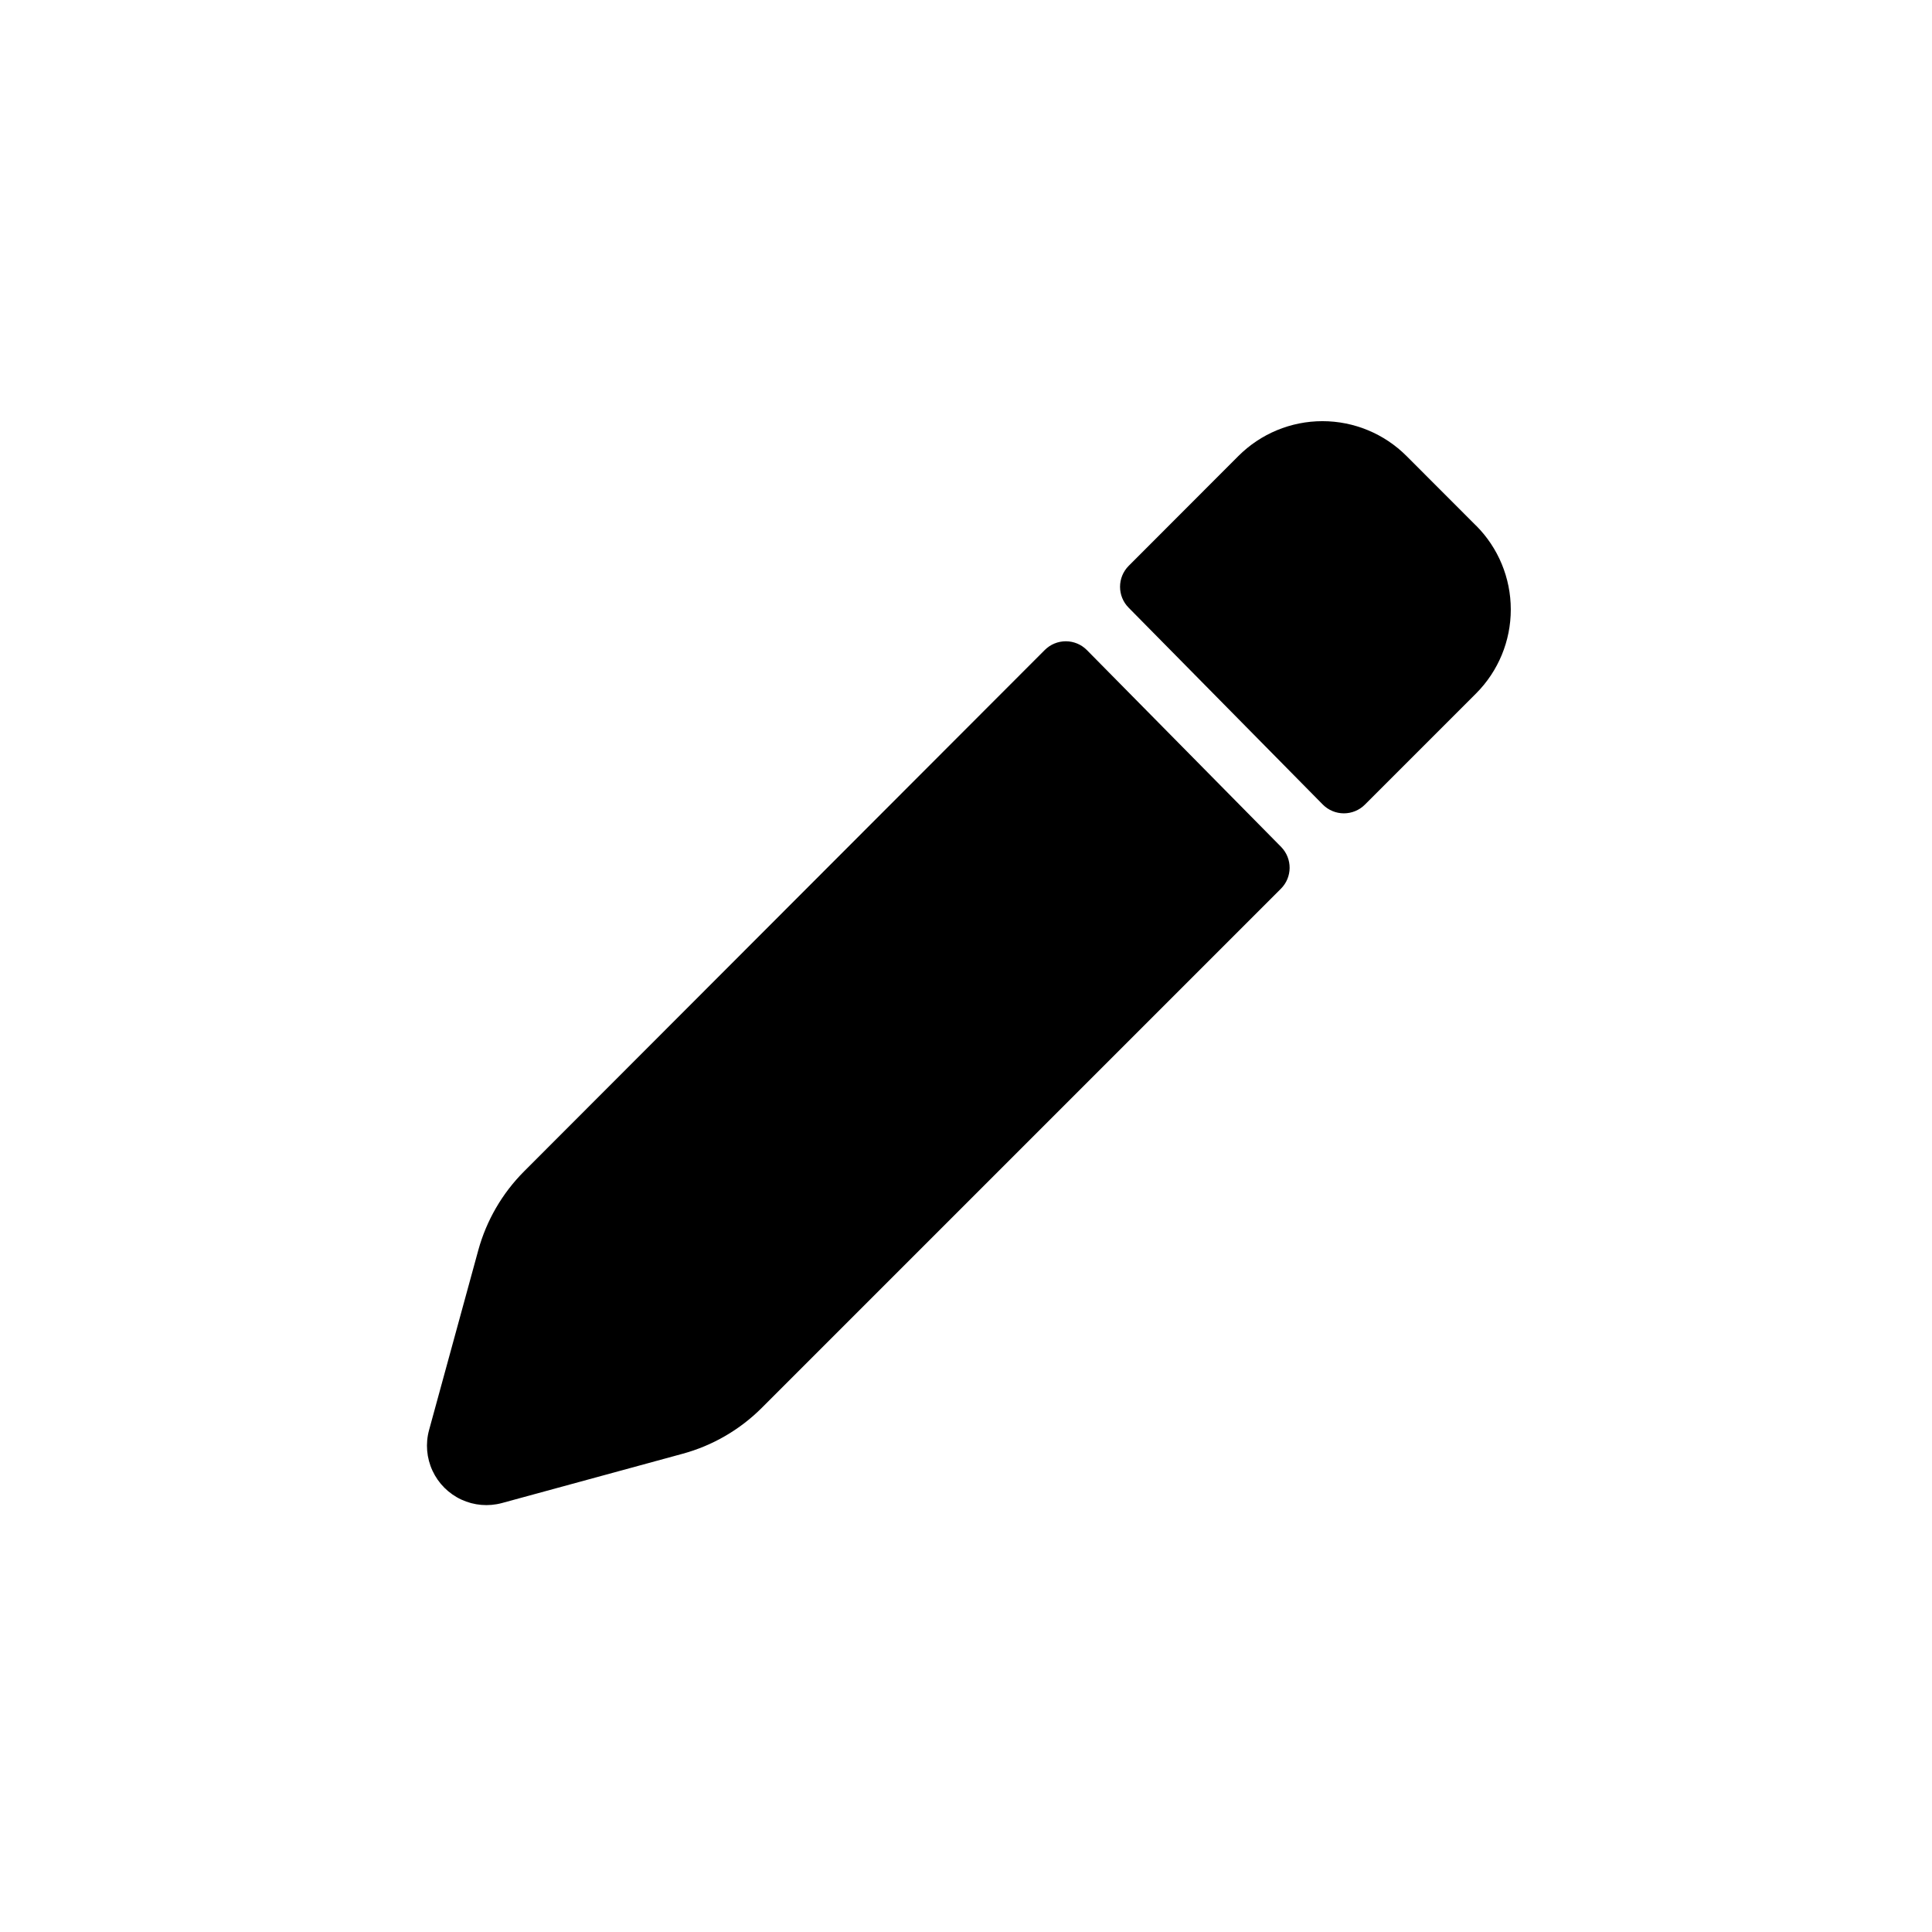 <?xml version="1.0" encoding="UTF-8"?>
<!-- Uploaded to: ICON Repo, www.svgrepo.com, Generator: ICON Repo Mixer Tools -->
<svg fill="#000000" width="800px" height="800px" version="1.1" viewBox="144 144 512 512" xmlns="http://www.w3.org/2000/svg">
 <path d="m432.03 316.27c16.664 16.879 36.715 37.203 51.5 52.191h-0.004c3.016 3.09 2.977 8.031-0.086 11.074l-137.55 137.55c-5.812 5.816-13.039 10.012-20.973 12.172l-47.883 13.059c-3.59 0.977-7.406 0.652-10.777-0.914-3.371-1.566-6.082-4.277-7.644-7.648-1.566-3.375-1.887-7.191-0.906-10.777l13.035-47.633v-0.004c2.168-7.902 6.348-15.105 12.133-20.906l138-138.18c1.48-1.484 3.488-2.312 5.582-2.312 2.094 0.004 4.098 0.84 5.574 2.328zm103.12-32.992-18.414-18.438c-5.906-5.906-13.918-9.227-22.273-9.227-8.352 0-16.363 3.32-22.27 9.227l-29.086 29.125c-3.043 3.07-3.043 8.016 0 11.086l51.453 52.168c1.477 1.488 3.488 2.324 5.582 2.324 2.098 0 4.109-0.836 5.586-2.324l29.473-29.473c5.883-5.906 9.184-13.906 9.176-22.242-0.004-8.336-3.316-16.328-9.207-22.227z"/>
</svg>